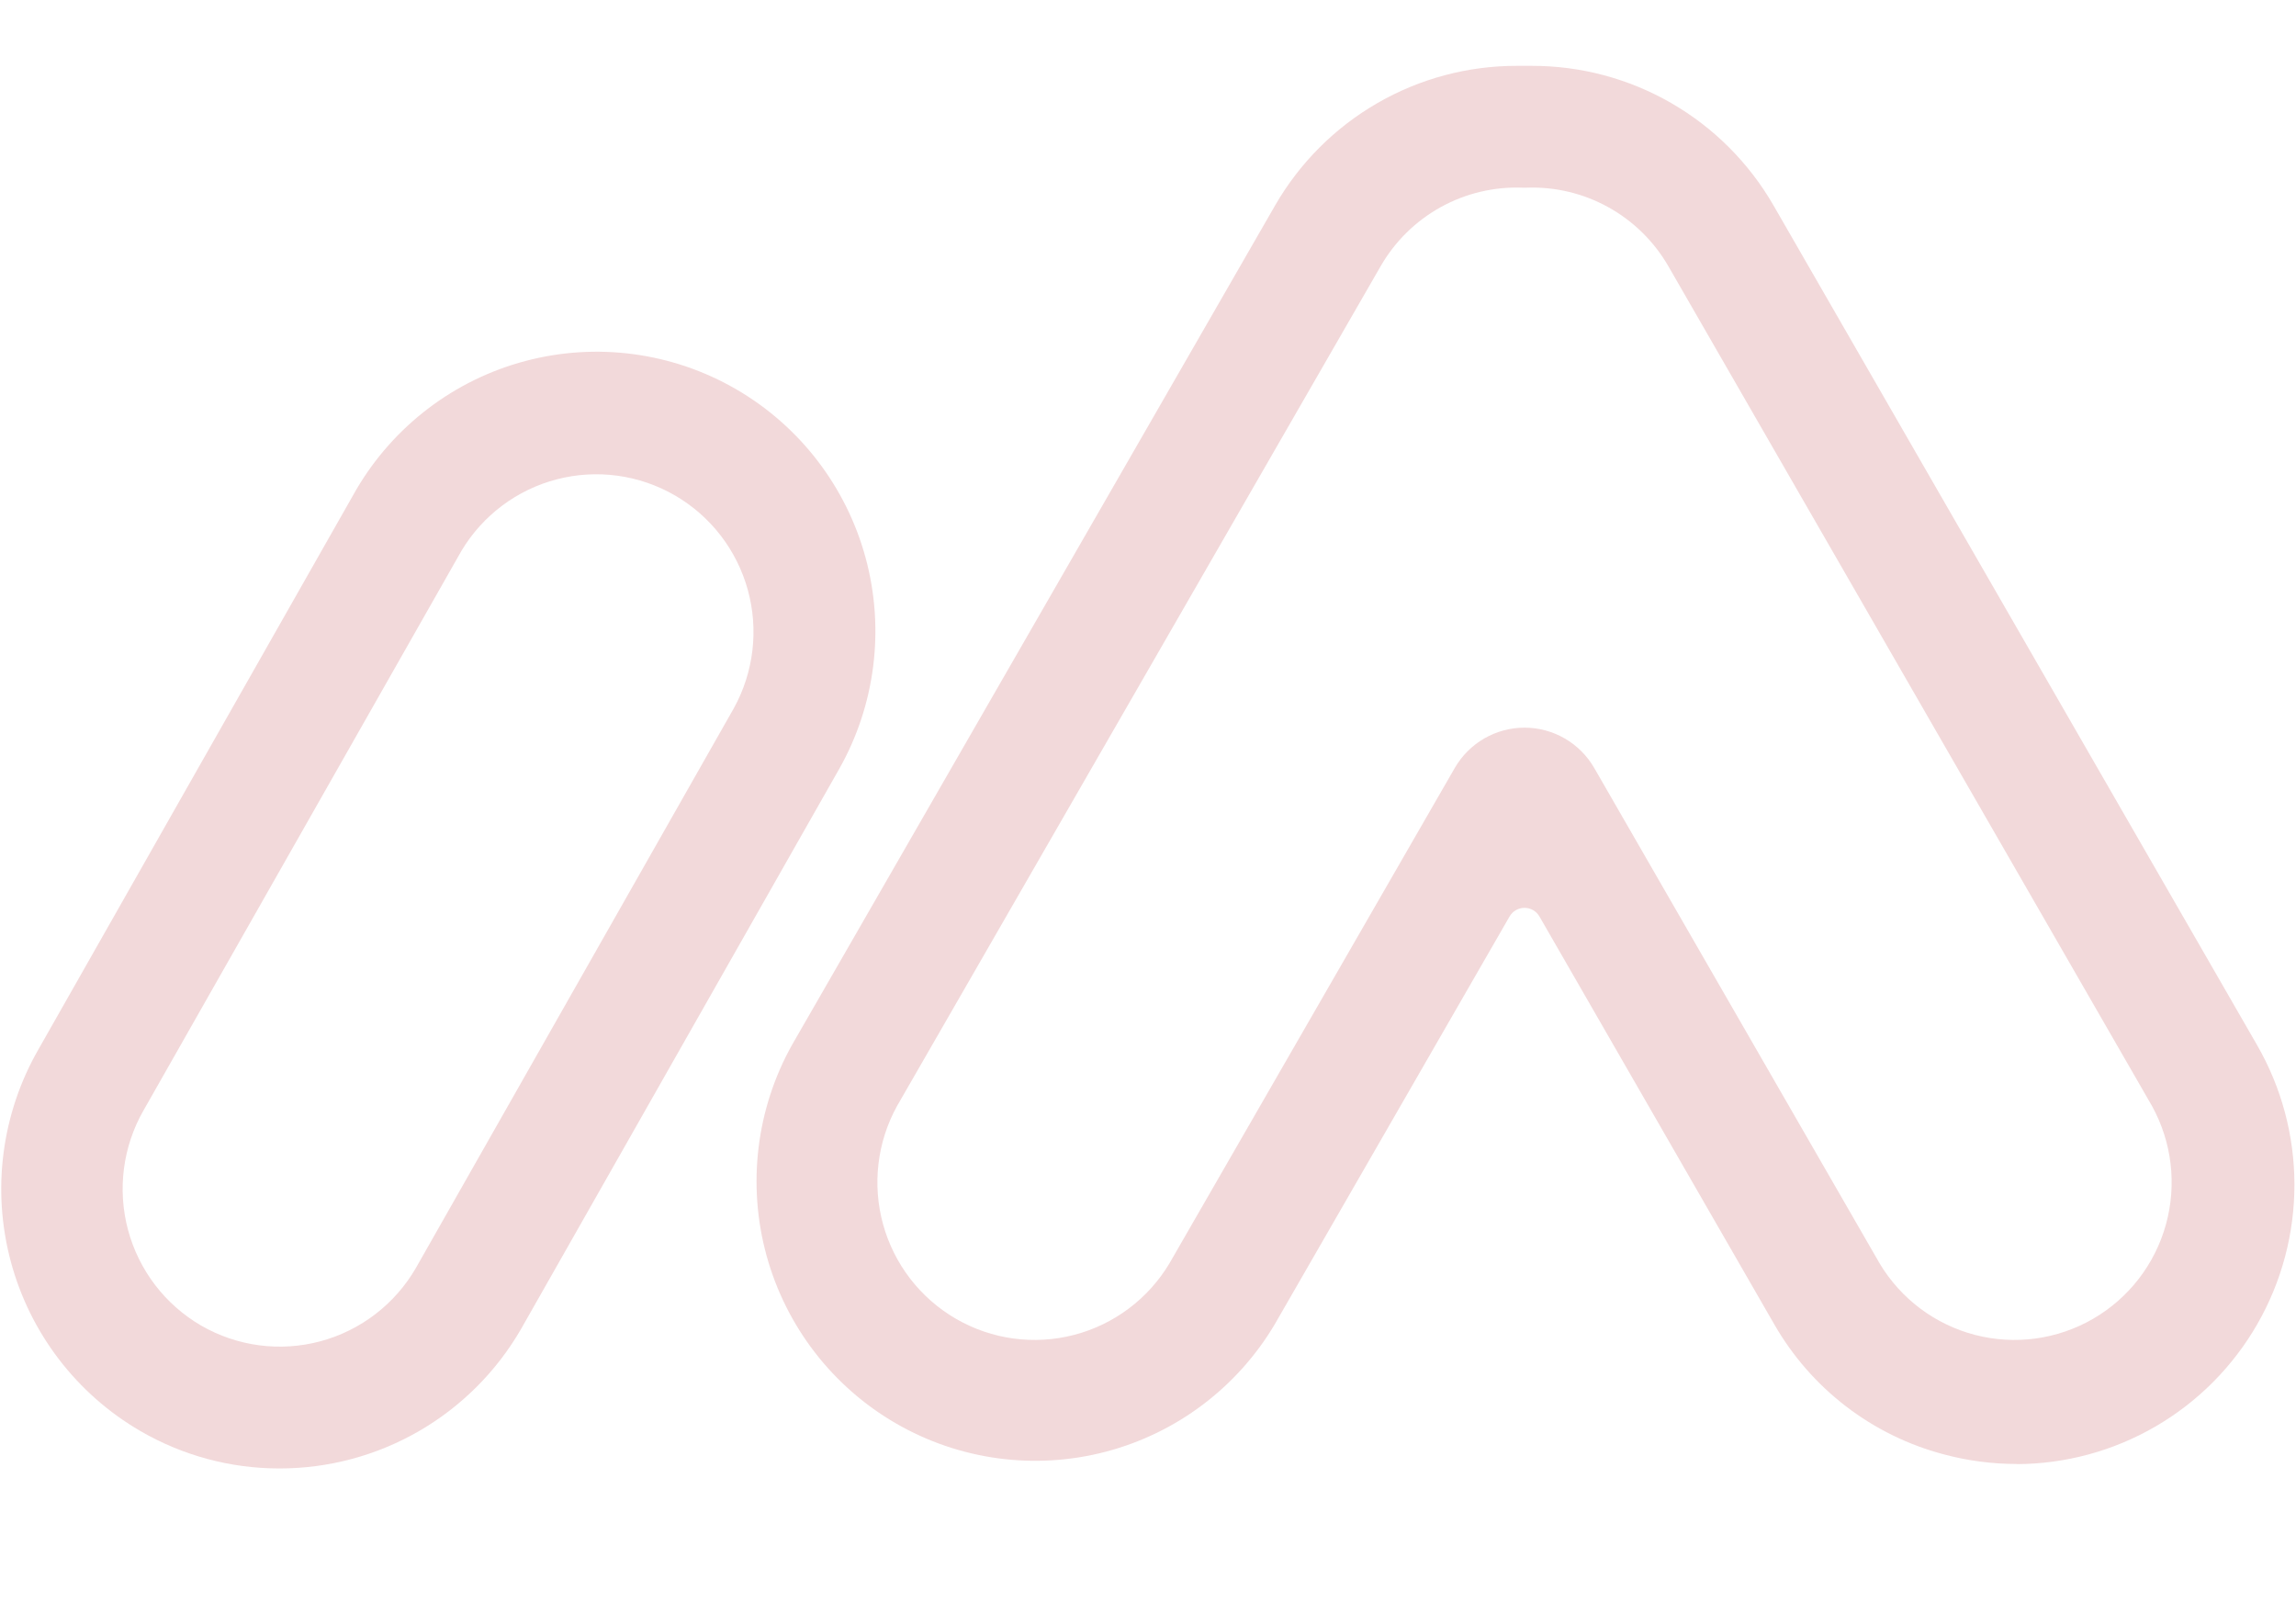 <svg width="434" height="305" viewBox="0 0 434 305" fill="none" xmlns="http://www.w3.org/2000/svg">
<path d="M52.801 277.51C43.582 277.515 34.525 275.078 26.547 270.446C14.461 263.428 5.644 251.893 2.031 238.369C-1.583 224.845 0.301 210.437 7.27 198.304L67.324 92.569C74.362 80.538 85.861 71.787 99.312 68.222C112.764 64.659 127.075 66.572 139.124 73.546C151.173 80.519 159.982 91.987 163.628 105.446C167.274 118.905 165.462 133.263 158.587 145.388L98.516 251.114C93.88 259.151 87.214 265.822 79.189 270.455C71.163 275.089 62.062 277.523 52.801 277.51ZM38.025 250.511C44.855 254.453 52.966 255.519 60.578 253.473C68.191 251.427 74.682 246.437 78.628 239.599L138.691 133.882C142.476 127.05 143.432 119.002 141.352 111.471C139.272 103.94 134.324 97.529 127.573 93.621C120.822 89.714 112.809 88.622 105.263 90.58C97.716 92.539 91.239 97.392 87.229 104.093L27.148 209.81C23.219 216.656 22.157 224.784 24.196 232.413C26.235 240.043 31.208 246.55 38.025 250.511Z" fill="#F2D9DA"/>
<path d="M381.184 276.664C376.525 276.66 371.886 276.046 367.385 274.836C360.696 273.066 354.424 269.984 348.93 265.768C343.437 261.552 338.833 256.287 335.382 250.276L290.994 173.202C290.708 172.705 290.296 172.292 289.8 172.004C289.303 171.717 288.741 171.566 288.168 171.566C287.595 171.566 287.032 171.717 286.536 172.004C286.04 172.292 285.628 172.705 285.342 173.202L240.953 250.276C233.868 262.202 222.384 270.852 208.985 274.355C195.586 277.859 181.35 275.934 169.356 268.996C157.363 262.059 148.576 250.667 144.897 237.285C141.219 223.904 142.943 209.608 149.698 197.492L241.031 38.816C245.667 30.78 252.333 24.112 260.359 19.482C268.385 14.852 277.486 12.425 286.746 12.445H288.133H289.52C298.78 12.424 307.882 14.85 315.908 19.48C323.934 24.11 330.6 30.779 335.234 38.816L426.637 197.492C431.258 205.505 433.695 214.596 433.704 223.852C433.714 233.108 431.295 242.204 426.69 250.227C422.086 258.25 415.457 264.919 407.47 269.563C399.483 274.208 390.418 276.666 381.184 276.69V276.664ZM274.979 145.145C276.316 142.824 278.239 140.897 280.554 139.558C282.869 138.218 285.495 137.513 288.168 137.513C290.841 137.513 293.467 138.218 295.782 139.558C298.097 140.897 300.019 142.824 301.356 145.145L355.296 238.761C359.306 245.462 365.783 250.315 373.33 252.273C380.876 254.232 388.889 253.14 395.64 249.232C402.391 245.325 407.339 238.914 409.419 231.383C411.499 223.852 410.543 215.803 406.758 208.972L315.373 50.331C312.671 45.642 308.746 41.781 304.018 39.162C299.291 36.543 293.94 35.266 288.543 35.467H288.168H287.793C282.394 35.26 277.041 36.535 272.313 39.154C267.584 41.774 263.66 45.639 260.962 50.331L169.586 208.972C165.801 215.803 164.845 223.852 166.925 231.383C169.005 238.914 173.953 245.325 180.704 249.232C187.455 253.14 195.468 254.232 203.014 252.273C210.561 250.315 217.038 245.462 221.048 238.761L274.979 145.145Z" fill="#F2D9DA"/>
</svg>
